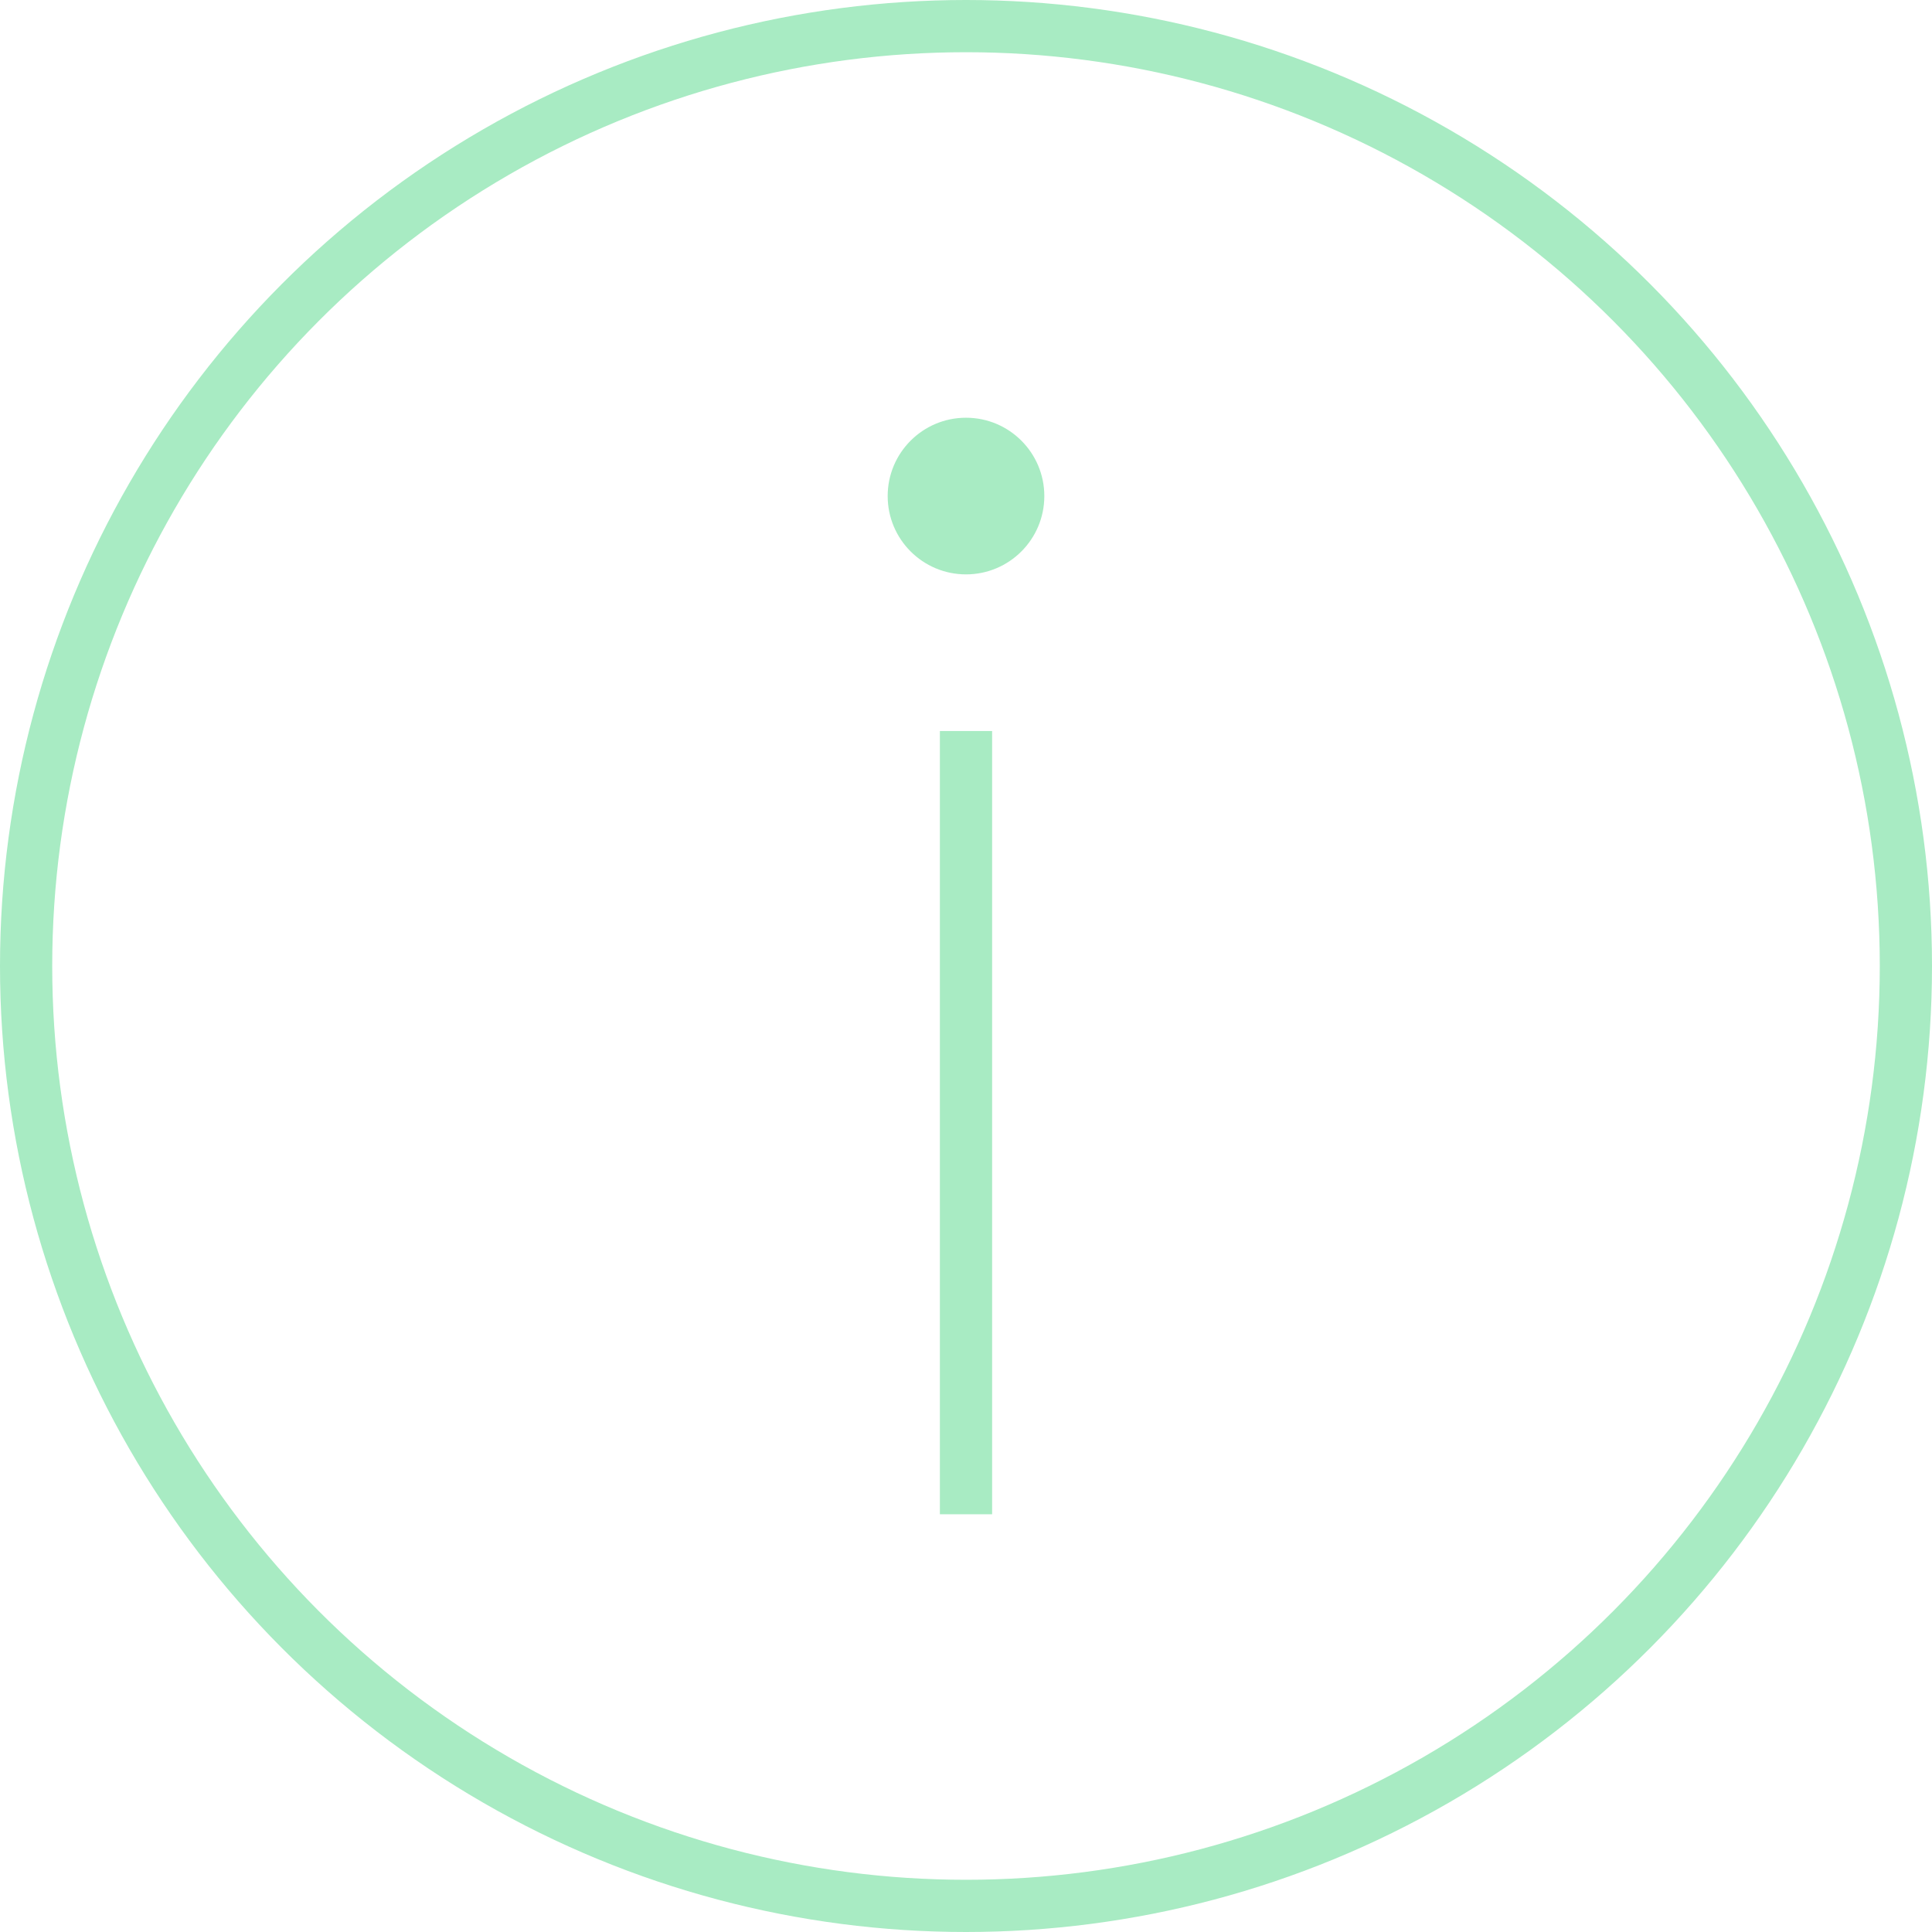 <?xml version="1.0" encoding="UTF-8"?> <svg xmlns="http://www.w3.org/2000/svg" width="37" height="37" viewBox="0 0 37 37" fill="none"> <circle cx="18.5" cy="18.5" r="18" stroke="#A8EBC3"></circle> <line x1="18.5" y1="14" x2="18.5" y2="29" stroke="#A8EBC3"></line> <circle cx="18.5" cy="9.5" r="1.5" fill="#A8EBC3"></circle> </svg> 